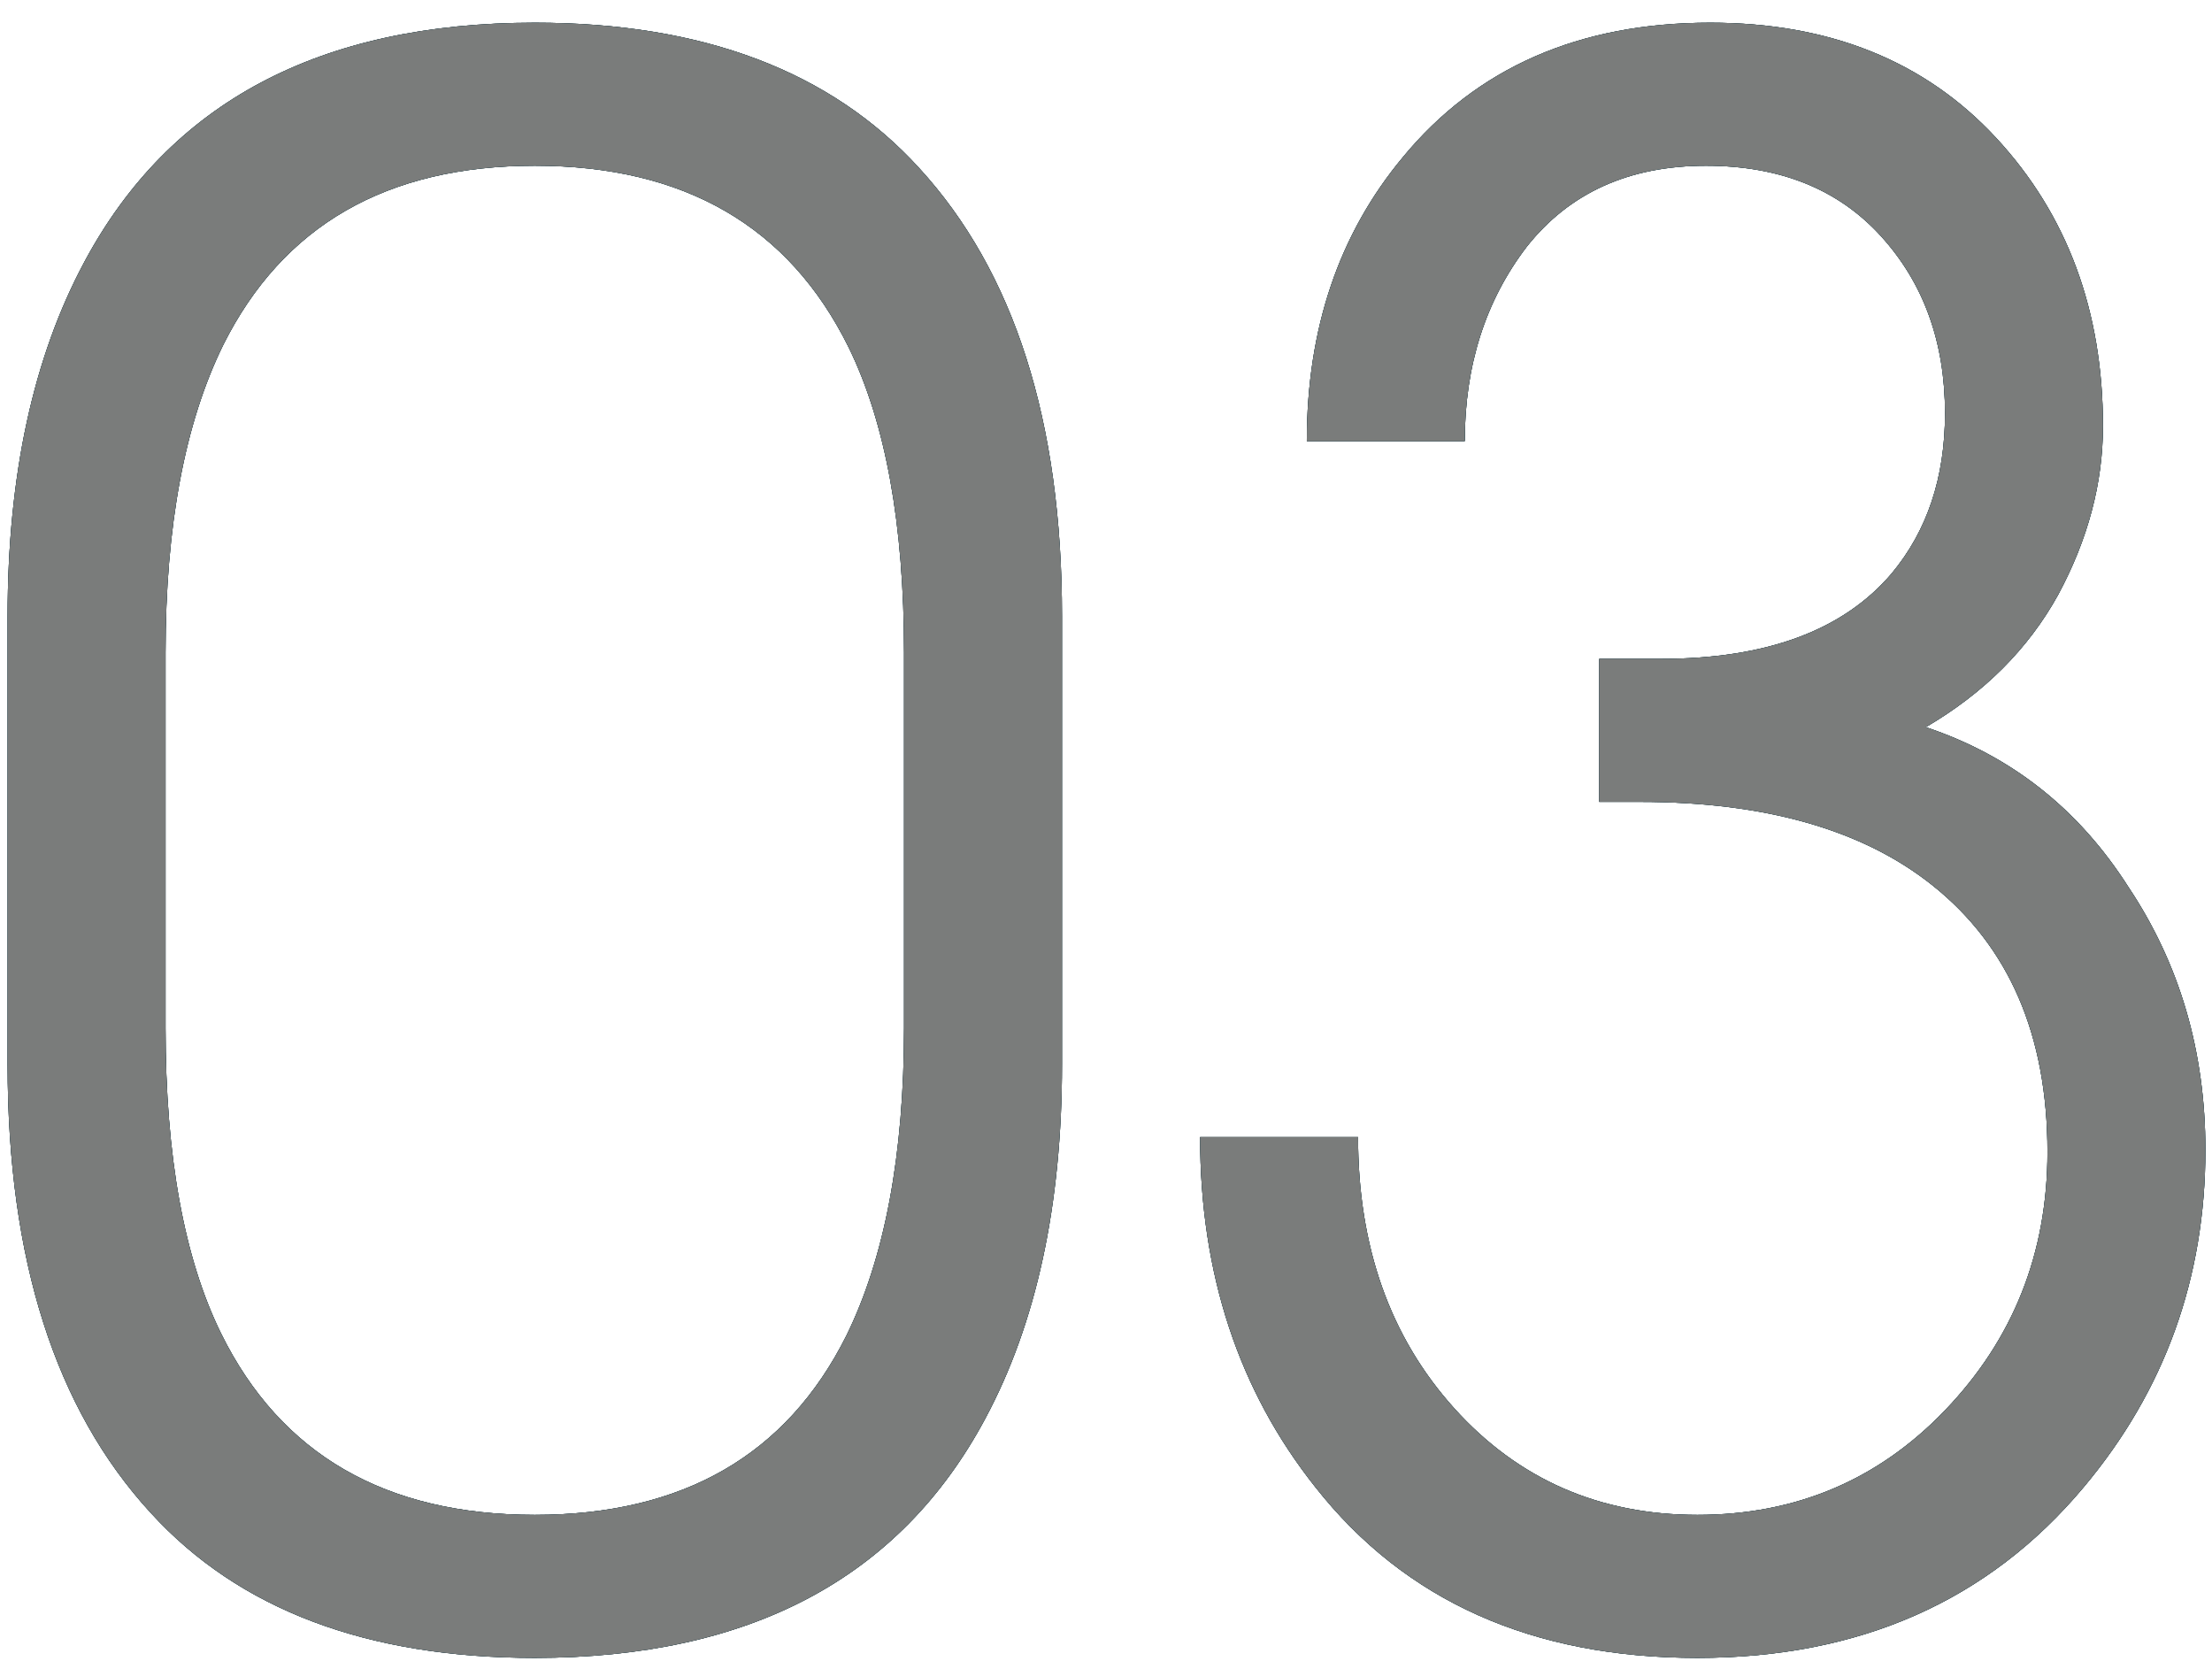 <svg xmlns="http://www.w3.org/2000/svg" width="57" height="43" viewBox="0 0 57 43" fill="none"><path d="M56.83 29.625C56.83 32.925 55.785 35.822 53.695 38.315C51.238 41.248 47.92 42.715 43.74 42.715C39.486 42.715 36.205 41.248 33.895 38.315C31.915 35.822 30.925 32.815 30.925 29.295H34.995C34.995 32.118 35.82 34.447 37.47 36.28C39.12 38.113 41.21 39.03 43.74 39.03C46.27 39.03 48.397 38.132 50.12 36.335C51.88 34.502 52.76 32.283 52.76 29.68C52.76 26.673 51.77 24.382 49.79 22.805C47.993 21.375 45.481 20.66 42.255 20.66H41.21V16.975H42.805C45.518 16.975 47.498 16.242 48.745 14.775C49.661 13.675 50.12 12.3 50.12 10.65C50.12 8.817 49.57 7.295 48.47 6.085C47.37 4.875 45.867 4.27 43.96 4.27C41.98 4.27 40.44 4.967 39.34 6.36C38.276 7.753 37.745 9.422 37.745 11.365H33.675C33.675 8.468 34.5 6.03 36.15 4.05C38.056 1.74 40.697 0.585 44.07 0.585C47.15 0.585 49.606 1.575 51.44 3.555C53.273 5.535 54.19 8.01 54.19 10.98C54.19 12.447 53.805 13.895 53.035 15.325C52.265 16.718 51.128 17.855 49.625 18.735C51.825 19.468 53.566 20.843 54.85 22.86C56.17 24.84 56.83 27.095 56.83 29.625Z" fill="black"></path><path d="M56.83 29.625C56.83 32.925 55.785 35.822 53.695 38.315C51.238 41.248 47.92 42.715 43.74 42.715C39.486 42.715 36.205 41.248 33.895 38.315C31.915 35.822 30.925 32.815 30.925 29.295H34.995C34.995 32.118 35.82 34.447 37.47 36.28C39.12 38.113 41.21 39.03 43.74 39.03C46.27 39.03 48.397 38.132 50.12 36.335C51.88 34.502 52.76 32.283 52.76 29.68C52.76 26.673 51.77 24.382 49.79 22.805C47.993 21.375 45.481 20.66 42.255 20.66H41.21V16.975H42.805C45.518 16.975 47.498 16.242 48.745 14.775C49.661 13.675 50.12 12.3 50.12 10.65C50.12 8.817 49.57 7.295 48.47 6.085C47.37 4.875 45.867 4.27 43.96 4.27C41.98 4.27 40.44 4.967 39.34 6.36C38.276 7.753 37.745 9.422 37.745 11.365H33.675C33.675 8.468 34.5 6.03 36.15 4.05C38.056 1.74 40.697 0.585 44.07 0.585C47.15 0.585 49.606 1.575 51.44 3.555C53.273 5.535 54.19 8.01 54.19 10.98C54.19 12.447 53.805 13.895 53.035 15.325C52.265 16.718 51.128 17.855 49.625 18.735C51.825 19.468 53.566 20.843 54.85 22.86C56.17 24.84 56.83 27.095 56.83 29.625Z" fill="#003648"></path><path d="M56.83 29.625C56.83 32.925 55.785 35.822 53.695 38.315C51.238 41.248 47.92 42.715 43.74 42.715C39.486 42.715 36.205 41.248 33.895 38.315C31.915 35.822 30.925 32.815 30.925 29.295H34.995C34.995 32.118 35.82 34.447 37.47 36.28C39.12 38.113 41.21 39.03 43.74 39.03C46.27 39.03 48.397 38.132 50.12 36.335C51.88 34.502 52.76 32.283 52.76 29.68C52.76 26.673 51.77 24.382 49.79 22.805C47.993 21.375 45.481 20.66 42.255 20.66H41.21V16.975H42.805C45.518 16.975 47.498 16.242 48.745 14.775C49.661 13.675 50.12 12.3 50.12 10.65C50.12 8.817 49.57 7.295 48.47 6.085C47.37 4.875 45.867 4.27 43.96 4.27C41.98 4.27 40.44 4.967 39.34 6.36C38.276 7.753 37.745 9.422 37.745 11.365H33.675C33.675 8.468 34.5 6.03 36.15 4.05C38.056 1.74 40.697 0.585 44.07 0.585C47.15 0.585 49.606 1.575 51.44 3.555C53.273 5.535 54.19 8.01 54.19 10.98C54.19 12.447 53.805 13.895 53.035 15.325C52.265 16.718 51.128 17.855 49.625 18.735C51.825 19.468 53.566 20.843 54.85 22.86C56.17 24.84 56.83 27.095 56.83 29.625Z" fill="#7A7C7B"></path><path d="M27.366 27.425C27.366 31.055 26.706 34.098 25.386 36.555C23.186 40.662 19.317 42.715 13.781 42.715C9.454 42.715 6.154 41.468 3.881 38.975C1.424 36.298 0.196 32.448 0.196 27.425V15.875C0.196 12.245 0.856 9.202 2.176 6.745C4.376 2.638 8.244 0.585 13.781 0.585C18.108 0.585 21.407 1.832 23.681 4.325C26.137 7.002 27.366 10.852 27.366 15.875V27.425ZM23.296 26.49V16.81C23.296 13.51 22.819 10.888 21.866 8.945C20.326 5.828 17.631 4.27 13.781 4.27C9.967 4.27 7.291 5.81 5.751 8.89C4.761 10.907 4.266 13.547 4.266 16.81V26.49C4.266 29.79 4.742 32.412 5.696 34.355C7.236 37.472 9.931 39.03 13.781 39.03C17.594 39.03 20.271 37.49 21.811 34.41C22.801 32.393 23.296 29.753 23.296 26.49Z" fill="black"></path><path d="M27.366 27.425C27.366 31.055 26.706 34.098 25.386 36.555C23.186 40.662 19.317 42.715 13.781 42.715C9.454 42.715 6.154 41.468 3.881 38.975C1.424 36.298 0.196 32.448 0.196 27.425V15.875C0.196 12.245 0.856 9.202 2.176 6.745C4.376 2.638 8.244 0.585 13.781 0.585C18.108 0.585 21.407 1.832 23.681 4.325C26.137 7.002 27.366 10.852 27.366 15.875V27.425ZM23.296 26.49V16.81C23.296 13.51 22.819 10.888 21.866 8.945C20.326 5.828 17.631 4.27 13.781 4.27C9.967 4.27 7.291 5.81 5.751 8.89C4.761 10.907 4.266 13.547 4.266 16.81V26.49C4.266 29.79 4.742 32.412 5.696 34.355C7.236 37.472 9.931 39.03 13.781 39.03C17.594 39.03 20.271 37.49 21.811 34.41C22.801 32.393 23.296 29.753 23.296 26.49Z" fill="#003648"></path><path d="M27.366 27.425C27.366 31.055 26.706 34.098 25.386 36.555C23.186 40.662 19.317 42.715 13.781 42.715C9.454 42.715 6.154 41.468 3.881 38.975C1.424 36.298 0.196 32.448 0.196 27.425V15.875C0.196 12.245 0.856 9.202 2.176 6.745C4.376 2.638 8.244 0.585 13.781 0.585C18.108 0.585 21.407 1.832 23.681 4.325C26.137 7.002 27.366 10.852 27.366 15.875V27.425ZM23.296 26.49V16.81C23.296 13.51 22.819 10.888 21.866 8.945C20.326 5.828 17.631 4.27 13.781 4.27C9.967 4.27 7.291 5.81 5.751 8.89C4.761 10.907 4.266 13.547 4.266 16.81V26.49C4.266 29.79 4.742 32.412 5.696 34.355C7.236 37.472 9.931 39.03 13.781 39.03C17.594 39.03 20.271 37.49 21.811 34.41C22.801 32.393 23.296 29.753 23.296 26.49Z" fill="#7A7C7B"></path></svg>
